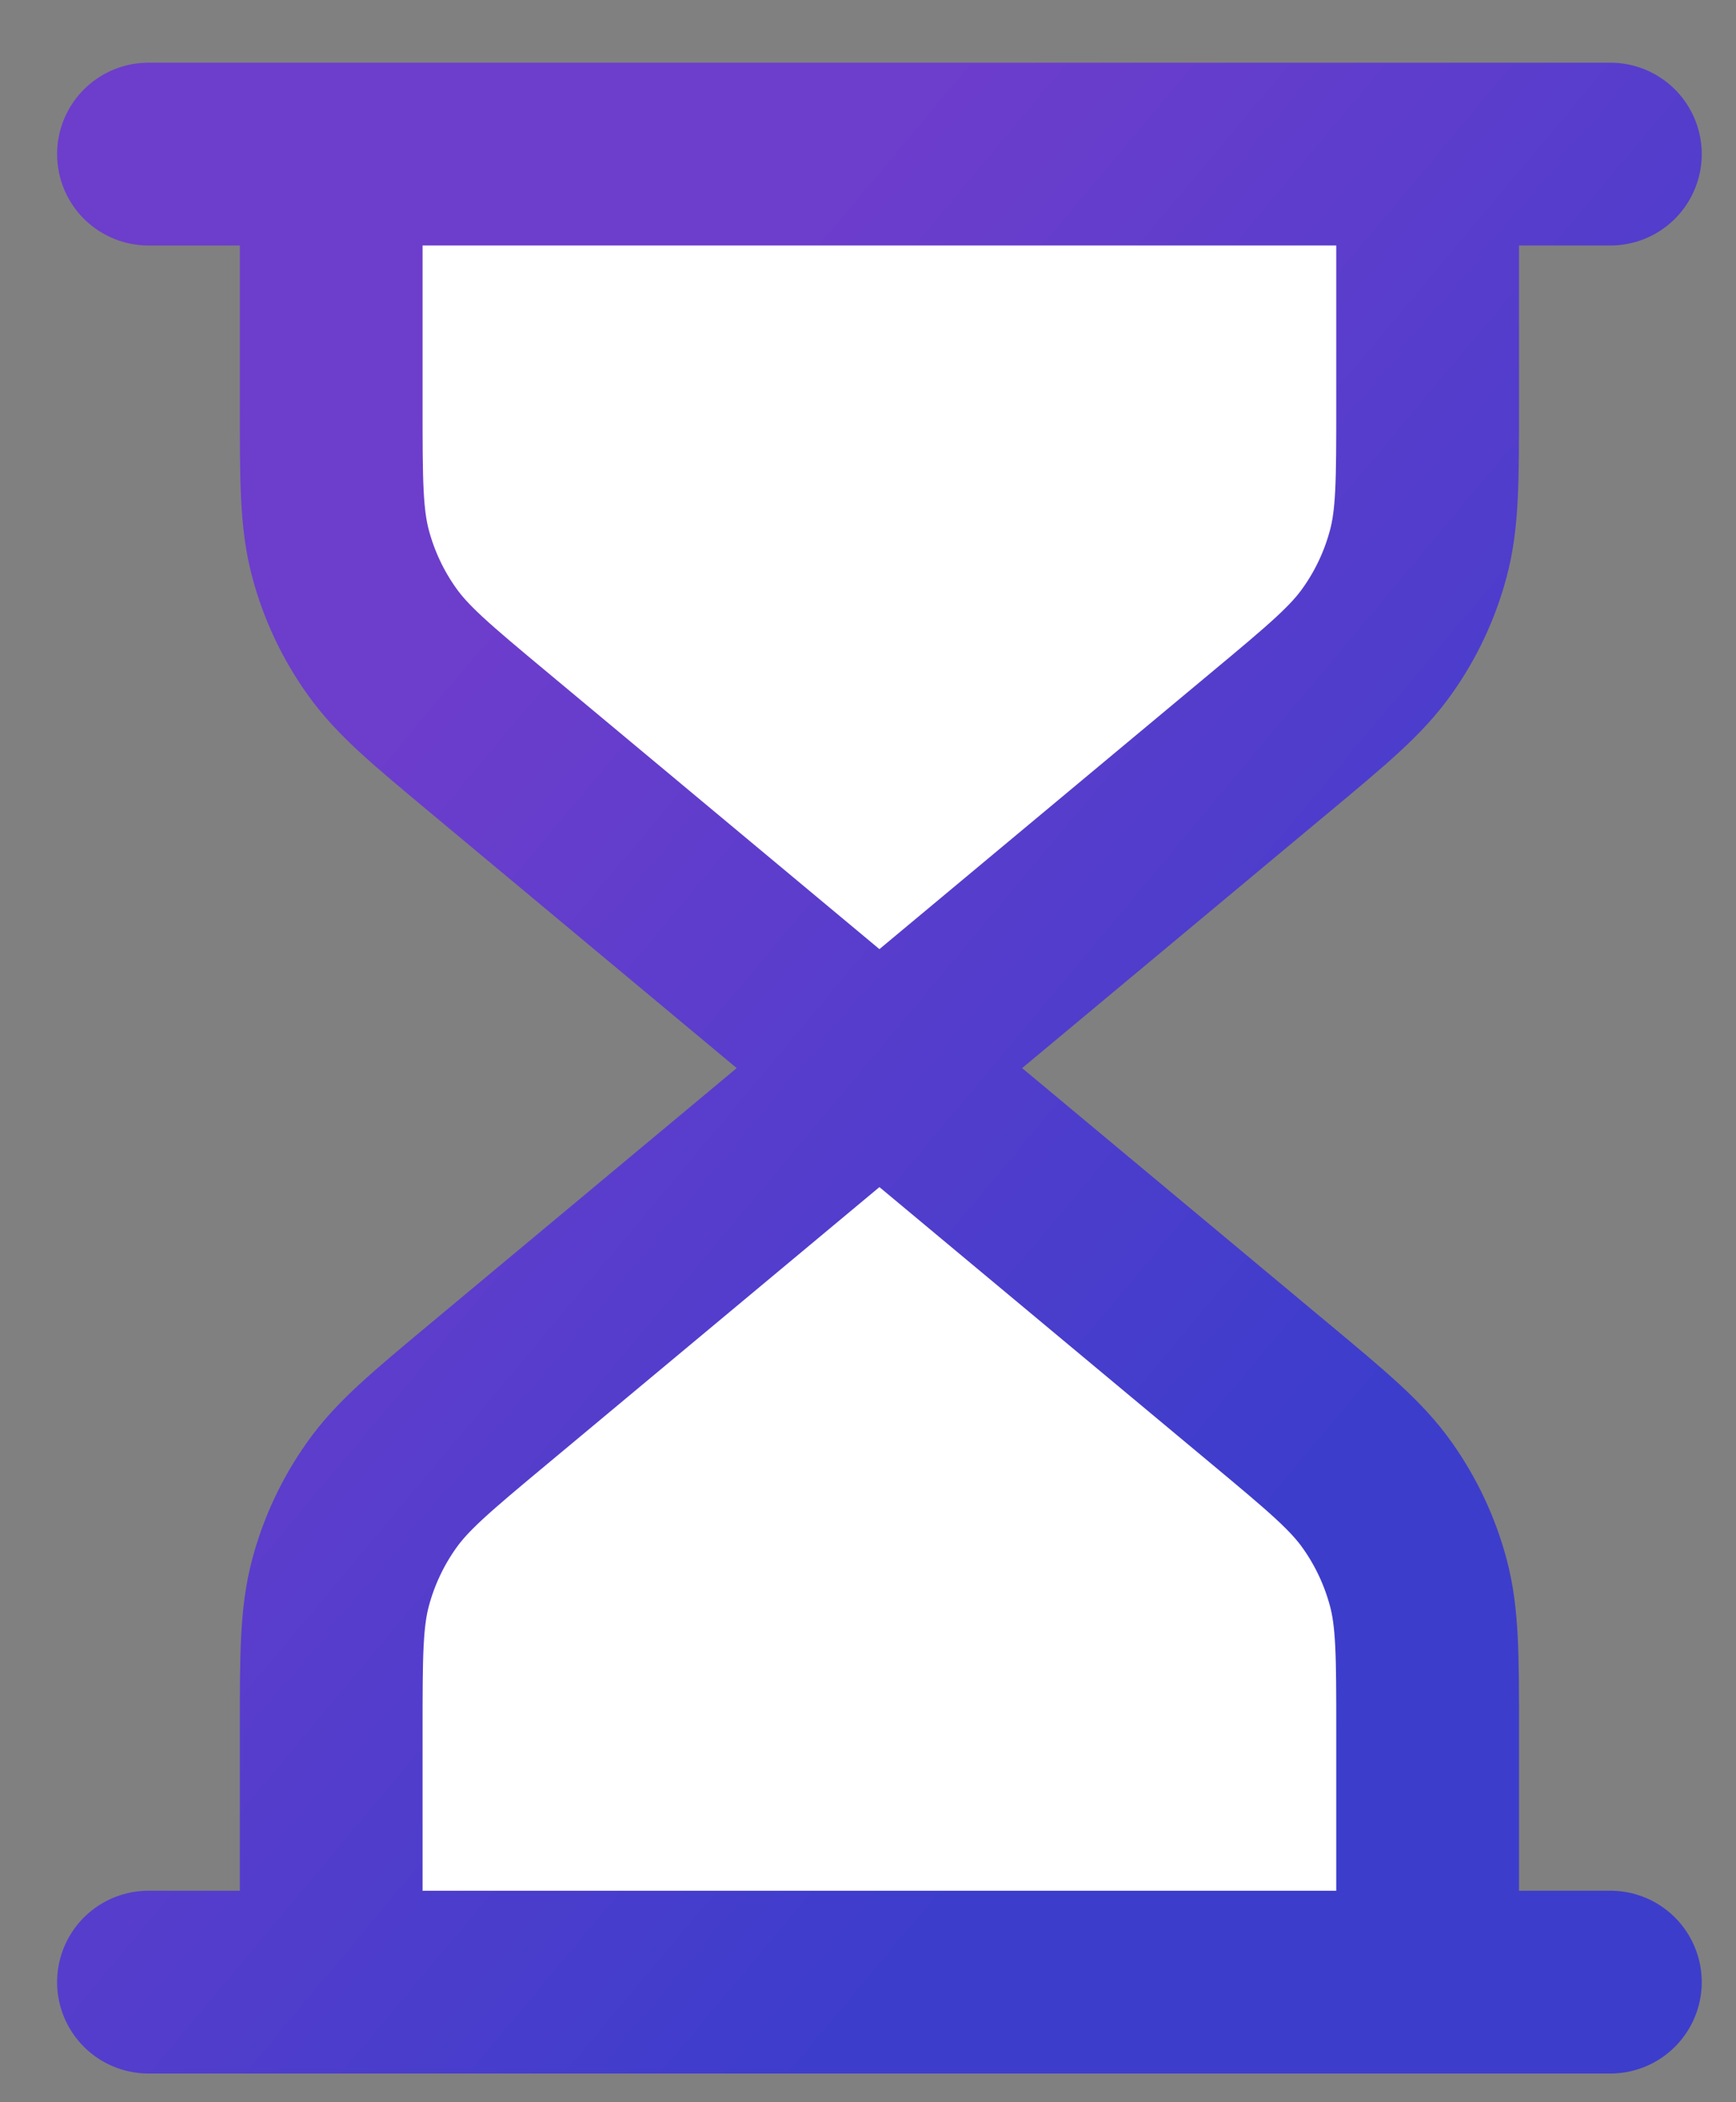 <svg width="19" height="23" viewBox="0 0 19 23" fill="none" xmlns="http://www.w3.org/2000/svg">
<rect x="0" y="0" width="19" height="23" fill="#808080" stroke="none"/>
<path d="M9.625 11.686L5.352 8.125C4.717 7.596 4.4 7.332 4.172 7.007C3.969 6.72 3.819 6.4 3.728 6.06C3.625 5.677 3.625 5.264 3.625 4.438V1.686H15.625V4.438C15.625 5.264 15.625 5.677 15.522 6.06C15.431 6.4 15.281 6.72 15.078 7.007C14.85 7.332 14.533 7.596 13.898 8.125L9.625 11.686L13.898 15.247C14.533 15.776 14.85 16.04 15.078 16.365C15.281 16.652 15.431 16.973 15.522 17.312C15.625 17.695 15.625 18.108 15.625 18.934V21.686H3.625V18.934C3.625 18.108 3.625 17.695 3.728 17.312C3.819 16.973 3.969 16.652 4.172 16.365C4.4 16.04 4.717 15.776 5.352 15.247L9.625 11.686Z" fill="white"/>
<path d="M9.625 11.686L5.352 8.125C4.717 7.596 4.4 7.332 4.172 7.007C3.969 6.72 3.819 6.4 3.728 6.06C3.625 5.677 3.625 5.264 3.625 4.438V1.686M9.625 11.686L13.898 8.125C14.533 7.596 14.85 7.332 15.078 7.007C15.281 6.72 15.431 6.4 15.522 6.06C15.625 5.677 15.625 5.264 15.625 4.438V1.686M9.625 11.686L5.352 15.247C4.717 15.776 4.4 16.04 4.172 16.365C3.969 16.652 3.819 16.973 3.728 17.312C3.625 17.695 3.625 18.108 3.625 18.934V21.686M9.625 11.686L13.898 15.247C14.533 15.776 14.85 16.04 15.078 16.365C15.281 16.652 15.431 16.973 15.522 17.312C15.625 17.695 15.625 18.108 15.625 18.934V21.686M1.625 1.686H17.625M1.625 21.686H17.625" stroke="url(#paint0_linear_1403_3479)" stroke-width="2" stroke-linecap="round" stroke-linejoin="round"/>
<defs>
<linearGradient id="paint0_linear_1403_3479" x1="9.625" y1="1.686" x2="19.471" y2="9.935" gradientUnits="userSpaceOnUse">
<stop stop-color="#6D3DCC"/>
<stop offset="1" stop-color="#3D3DCC"/>
</linearGradient>
</defs>
</svg>
